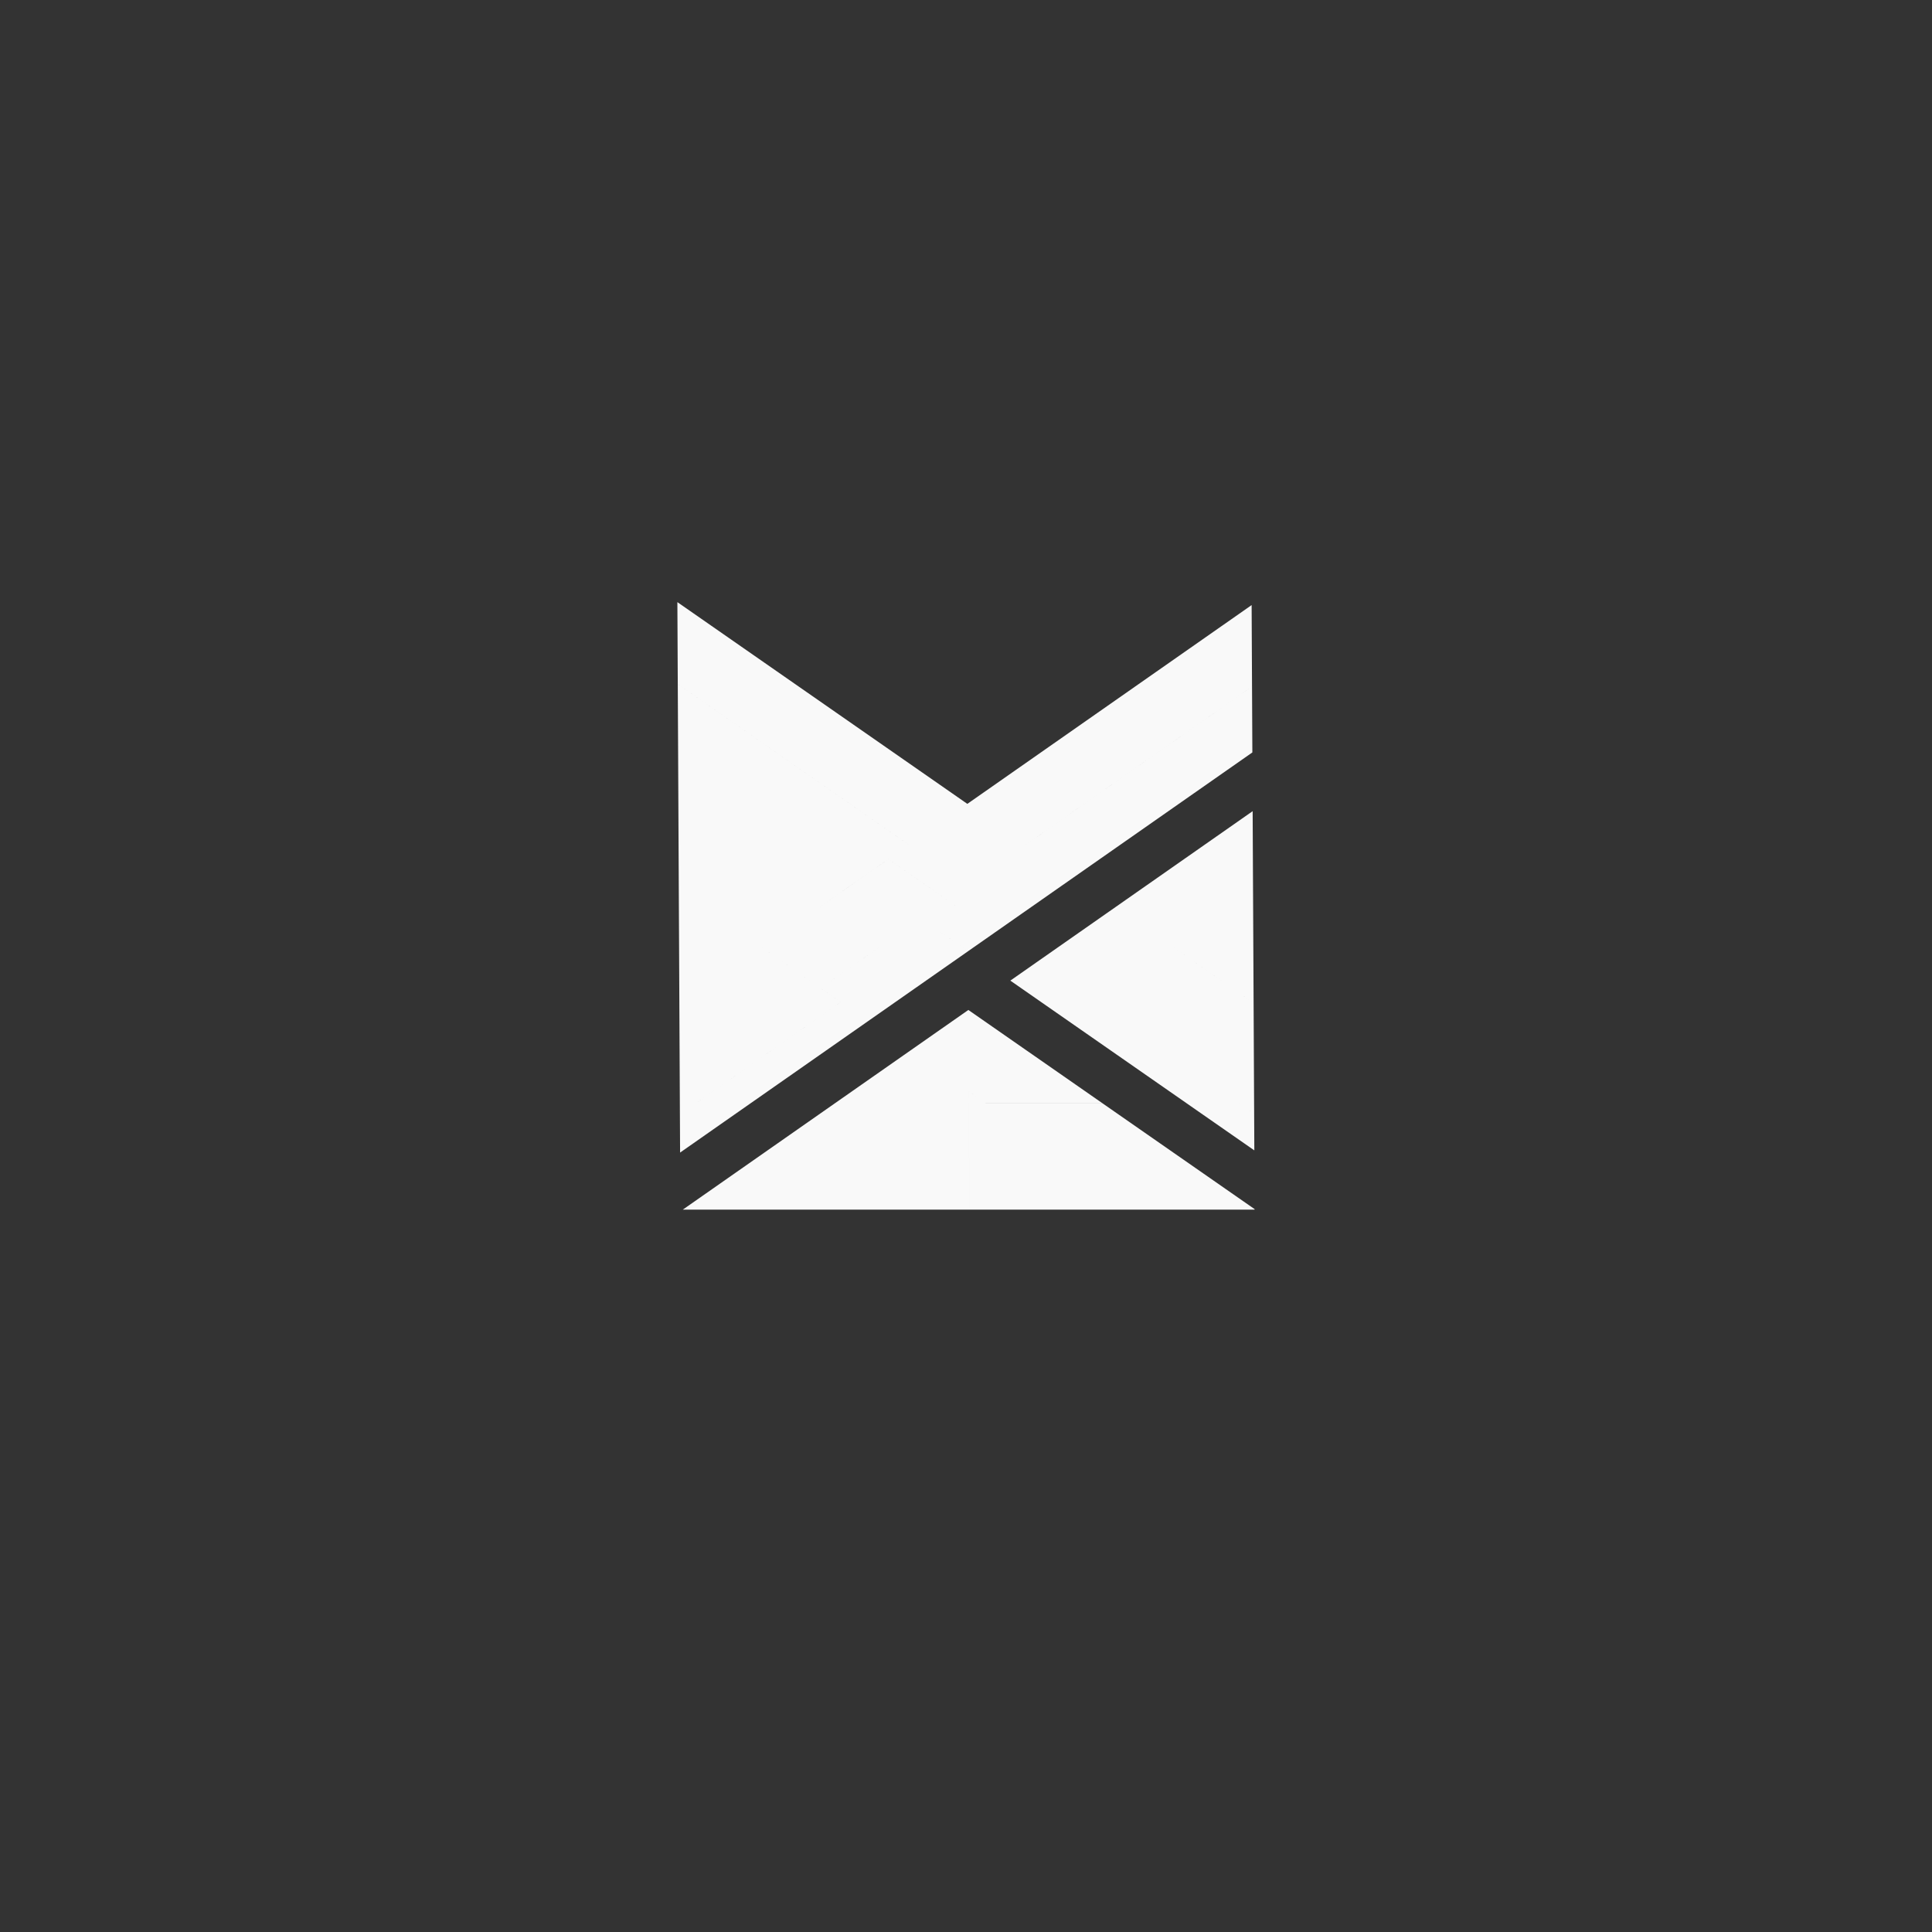 <?xml version="1.0" encoding="UTF-8" standalone="no"?>
<!-- Created with Inkscape (http://www.inkscape.org/) -->

<svg
   width="2000"
   height="2000"
   viewBox="0 0 529.167 529.167"
   version="1.1"
   id="svg1"
   inkscape:version="1.3.2 (091e20e, 2023-11-25, custom)"
   xml:space="preserve"
   sodipodi:docname="g.svg"
   inkscape:export-filename="the logo.svg"
   inkscape:export-xdpi="96"
   inkscape:export-ydpi="96"
   xmlns:inkscape="http://www.inkscape.org/namespaces/inkscape"
   xmlns:sodipodi="http://sodipodi.sourceforge.net/DTD/sodipodi-0.dtd"
   xmlns="http://www.w3.org/2000/svg"
   xmlns:svg="http://www.w3.org/2000/svg"><rect x="0" y="0" width="529.167" height="529.167" fill="#333333" stroke="none"/><sodipodi:namedview
     id="namedview1"
     pagecolor="#ffffff"
     bordercolor="#000000"
     borderopacity="0.25"
     inkscape:showpageshadow="false"
     inkscape:pageopacity="0.0"
     inkscape:pagecheckerboard="0"
     inkscape:deskcolor="#d1d1d1"
     inkscape:document-units="px"
     showborder="false"
     borderlayer="false"
     inkscape:zoom="0.35355339"
     inkscape:cx="903.68246"
     inkscape:cy="951.76572"
     inkscape:window-width="1920"
     inkscape:window-height="991"
     inkscape:window-x="-9"
     inkscape:window-y="-9"
     inkscape:window-maximized="1"
     inkscape:current-layer="layer1"
     showguides="false"
     inkscape:export-bgcolor="#00000000"><sodipodi:guide
       position="343.805,335.952"
       orientation="0,-1"
       id="guide56"
       inkscape:locked="false" /></sodipodi:namedview><defs
     id="defs1" /><g
     inkscape:label="Layer 1"
     inkscape:groupmode="layer"
     id="layer1"><path
       id="path395"
       style="fill:#f9f9f9;stroke:none;stroke-width:0.265"
       d="m 342.816,165.729 -77.866,54.447 16.045,11.163 61.931,-43.305 z m 0.111,22.306 -61.931,43.305 5.487,3.818 56.482,-39.493 z m 0.038,7.629 -56.482,39.493 7.498,5.217 49.035,-34.287 z m 0.131,26.513 -37.54,26.25 16.008,11.139 21.642,-15.133 z m 0.111,22.255 -21.642,15.133 21.792,15.161 z m 0.15,30.295 -21.792,-15.161 -16.03,11.209 37.933,26.391 z m 0.111,22.438 -37.933,-26.391 -5.602,3.918 39.35,27.376 h 4.209 z m 0.025,4.904 h -4.209 l 4.225,2.939 z m 0.015,2.939 -4.225,-2.939 h -14.434 l 18.708,13.016 z m 0.13,26.167 -41.836,-29.106 h -31.878 l 42.043,29.251 h 31.671 z M 186.275,315.686 205.749,302.068 h -14.957 l -4.569,3.195 z m -0.052,-10.423 4.569,-3.195 h -4.585 z m -0.015,-3.195 h 4.585 l 39.465,-27.596 -5.487,-3.818 -38.585,26.98 z m -0.022,-4.434 38.585,-26.98 -16.047,-11.163 -22.648,15.837 z m -0.109,-22.306 22.648,-15.837 -22.806,-15.867 z m -0.158,-31.704 22.806,15.867 15.9,-11.117 -38.817,-27.006 z m -0.111,-22.256 38.817,27.006 11.494,-8.039 -50.389,-35.057 z m -0.079,-16.09 50.389,35.057 7.199,-5.033 -57.638,-40.1 z m -0.05,-10.076 57.638,40.1 5.602,-3.917 -63.279,-44.026 z m -0.039,-7.843 63.28,44.026 16.031,-11.209 -79.421,-55.256 z m 79.311,32.817 0.111,22.306 15.935,-11.143 z m 0,0 -16.031,11.209 16.047,11.163 0.096,-0.066 z m 0.111,22.306 v 0.132 l 5.392,3.752 16.03,-11.209 -5.487,-3.818 z m 0,0 -0.096,0.066 0.096,0.066 z m 0,0.132 0.037,7.497 5.355,-3.745 z m 0,0 -0.096,-0.066 -5.603,3.918 5.489,3.818 0.247,-0.173 z m 0.037,7.497 0.002,0.347 7.248,5.042 5.603,-3.918 -7.498,-5.217 z m 0,0 -0.247,0.173 0.249,0.174 z m 0.002,0.347 0.05,10.076 7.198,-5.033 z m 0,0 -0.249,-0.174 -7.199,5.033 7.497,5.217 h 0.001 z m 0.13,26.166 0.109,22.256 h 10e-4 l 15.899,-11.117 z m 0,0 -15.899,11.117 16.008,11.139 z m -15.899,11.117 -20.49,14.327 h 31.939 l 4.559,-3.188 z m -20.49,14.327 -41.832,29.251 h 31.939 l 41.832,-29.251 z m 31.939,0 h 4.576 l -0.017,-3.188 z m 0,0 -41.832,29.251 h 46.551 l -0.144,-29.251 z m 4.576,0 h 4.567 l -4.583,-3.188 z m 0,0 0.144,29.251 h 46.466 l -42.043,-29.251 z m 4.567,0 h 31.878 l -20.561,-14.306 -15.899,11.117 z m 22.811,-22.343 7.199,-5.033 -16.01,-11.139 -7.199,5.033 z m 0,0 32.115,22.343 h 14.434 L 299.933,274.692 Z m 7.199,-5.033 5.602,-3.918 -16.01,-11.139 -5.602,3.918 z m -21.982,-23.11 16.03,-11.209 -7.498,-5.217 -16.03,11.209 z m 27.605,-3.156 -16.031,11.209 16.01,11.139 16.03,-11.209 z m -99.807,53.642 32.007,-22.38 -7.498,-5.217 -39.465,27.596 z m 24.509,-27.596 15.899,-11.117 -5.487,-3.818 -15.899,11.117 z m 0,0 7.498,5.217 15.899,-11.117 -7.498,-5.217 z m 15.899,-11.117 11.495,-8.037 -5.489,-3.818 -11.494,8.037 z m 0,0 7.498,5.217 11.494,-8.037 -7.497,-5.217 z m 11.495,-8.037 7.199,-5.033 -5.489,-3.818 -7.199,5.033 z m -5.489,-3.818 -16.045,-11.164 -11.494,8.039 16.045,11.163 z m 0,0 7.199,-5.033 -16.045,-11.164 -7.199,5.033 z m -8.846,-16.198 16.045,11.164 5.603,-3.918 -16.047,-11.163 z m -2.648,24.235 -16.045,-11.163 -15.9,11.117 16.047,11.163 z"
       inkscape:transform-center-x="-78.90323"
       inkscape:transform-center-y="52.917505" /></g></svg>
